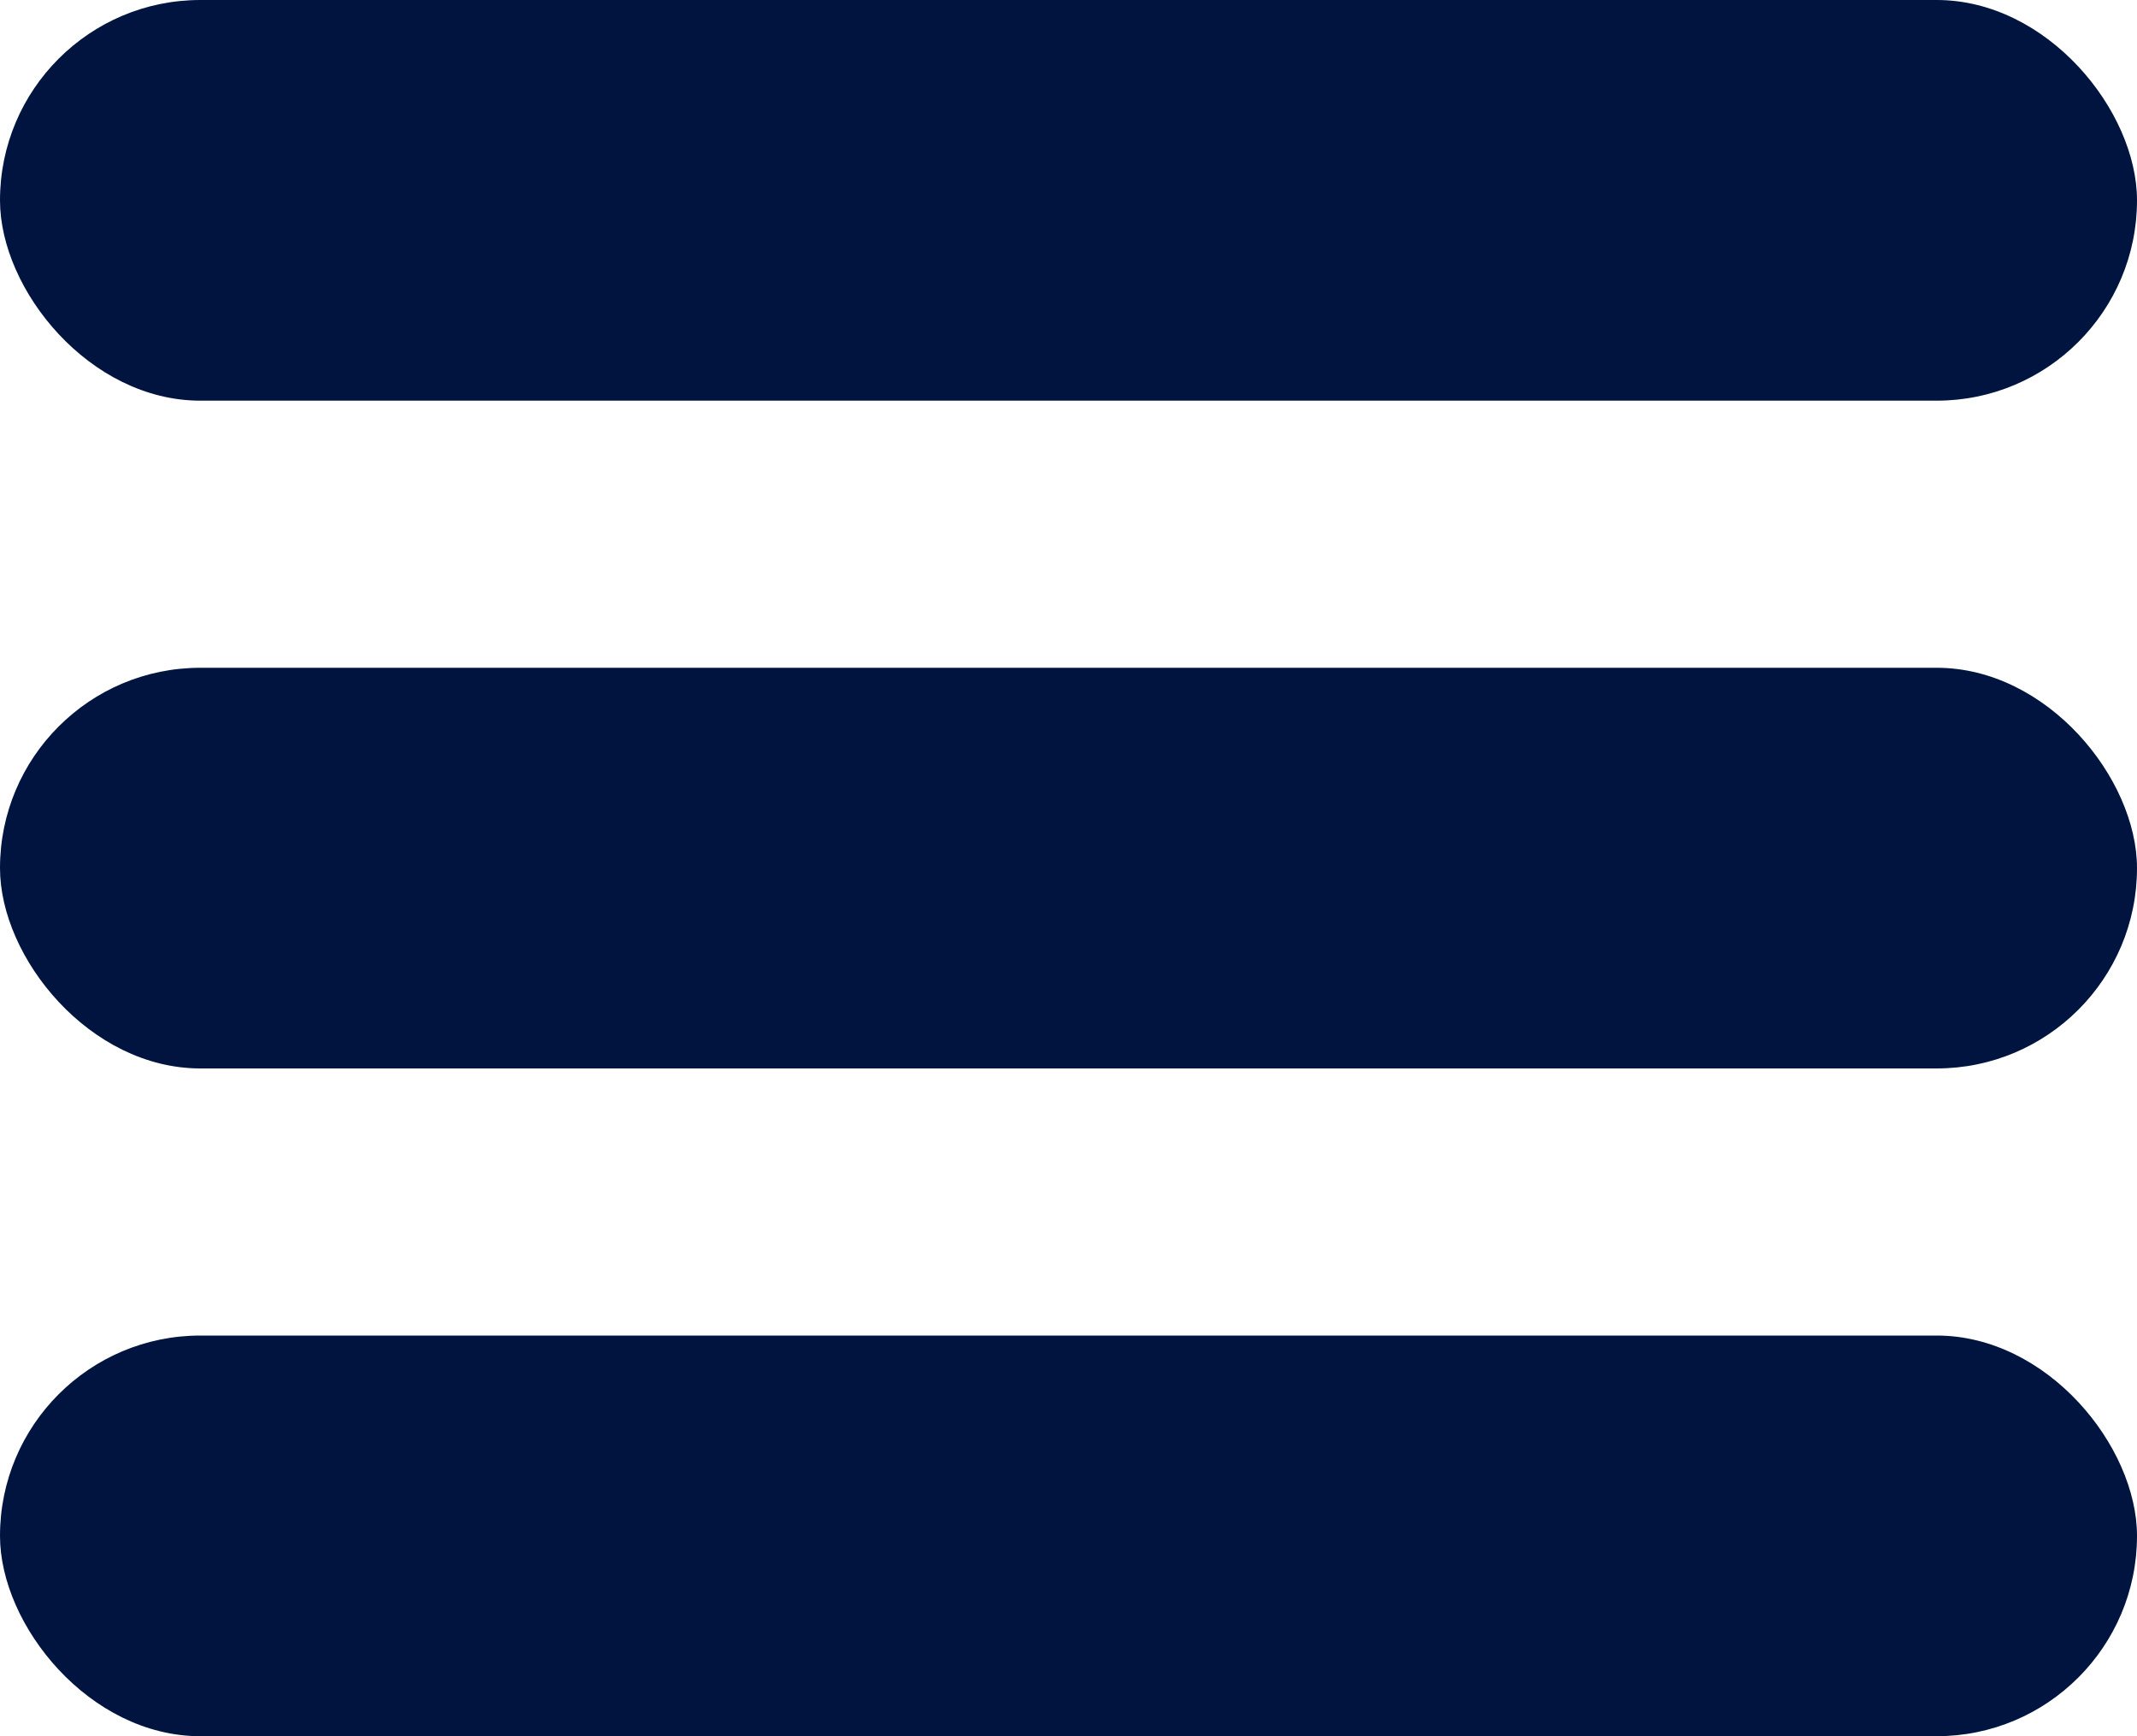 <svg xmlns="http://www.w3.org/2000/svg" viewBox="0 0 80 65">
  <style>
    rect {
      fill: #001440; /* Default fill for light mode */
    }
    @media (prefers-color-scheme: dark) {
      rect {
        fill: #fff; /* Fill for dark mode */
      }
    }
  </style>
  <g>
    <rect x="0" y="0" width="80" height="15" rx="7.5" ry="7.5" />
    <rect x="0" y="25" width="80" height="15" rx="7.5" ry="7.5" />
    <rect x="0" y="50" width="80" height="15" rx="7.5" ry="7.5" />
  </g>
</svg>
